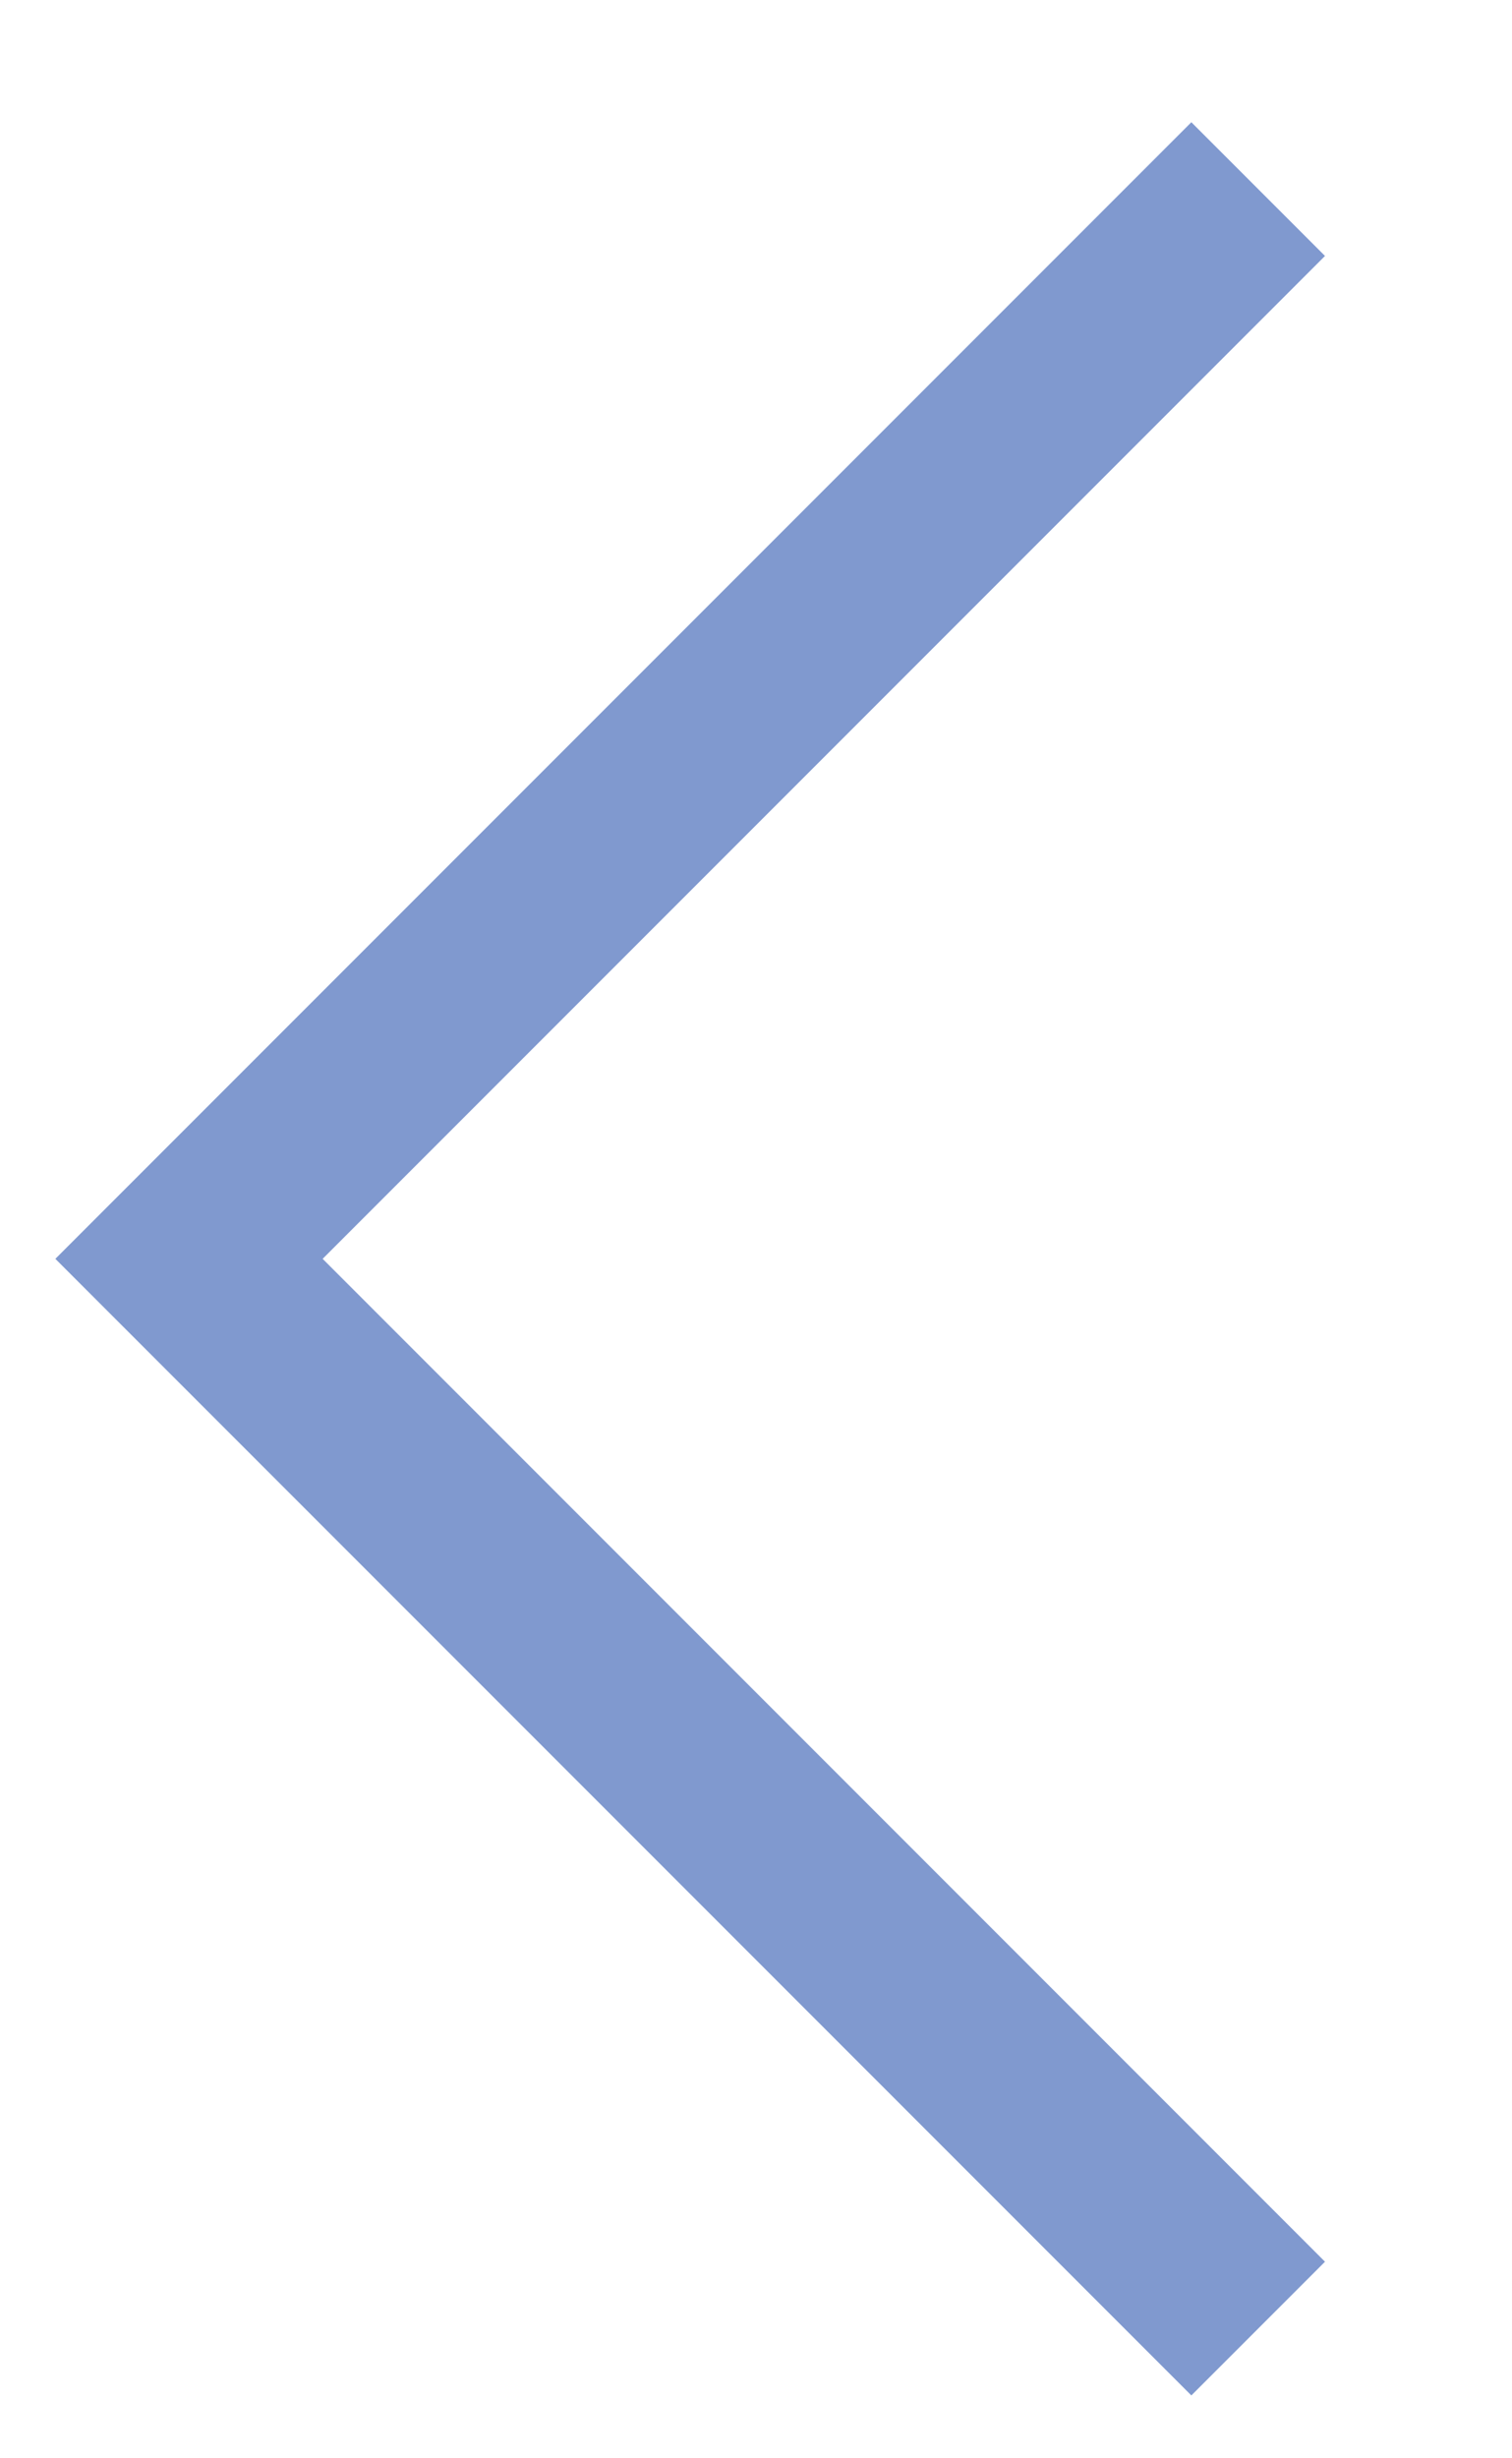 <?xml version="1.0" encoding="utf-8"?>
<svg xmlns="http://www.w3.org/2000/svg" fill="none" height="100%" overflow="visible" preserveAspectRatio="none" style="display: block;" viewBox="0 0 8 13" width="100%">
<path d="M6.657 12.314L1 6.657L6.657 1" id="Rectangle 4831" stroke="#8099CF"/>
</svg>